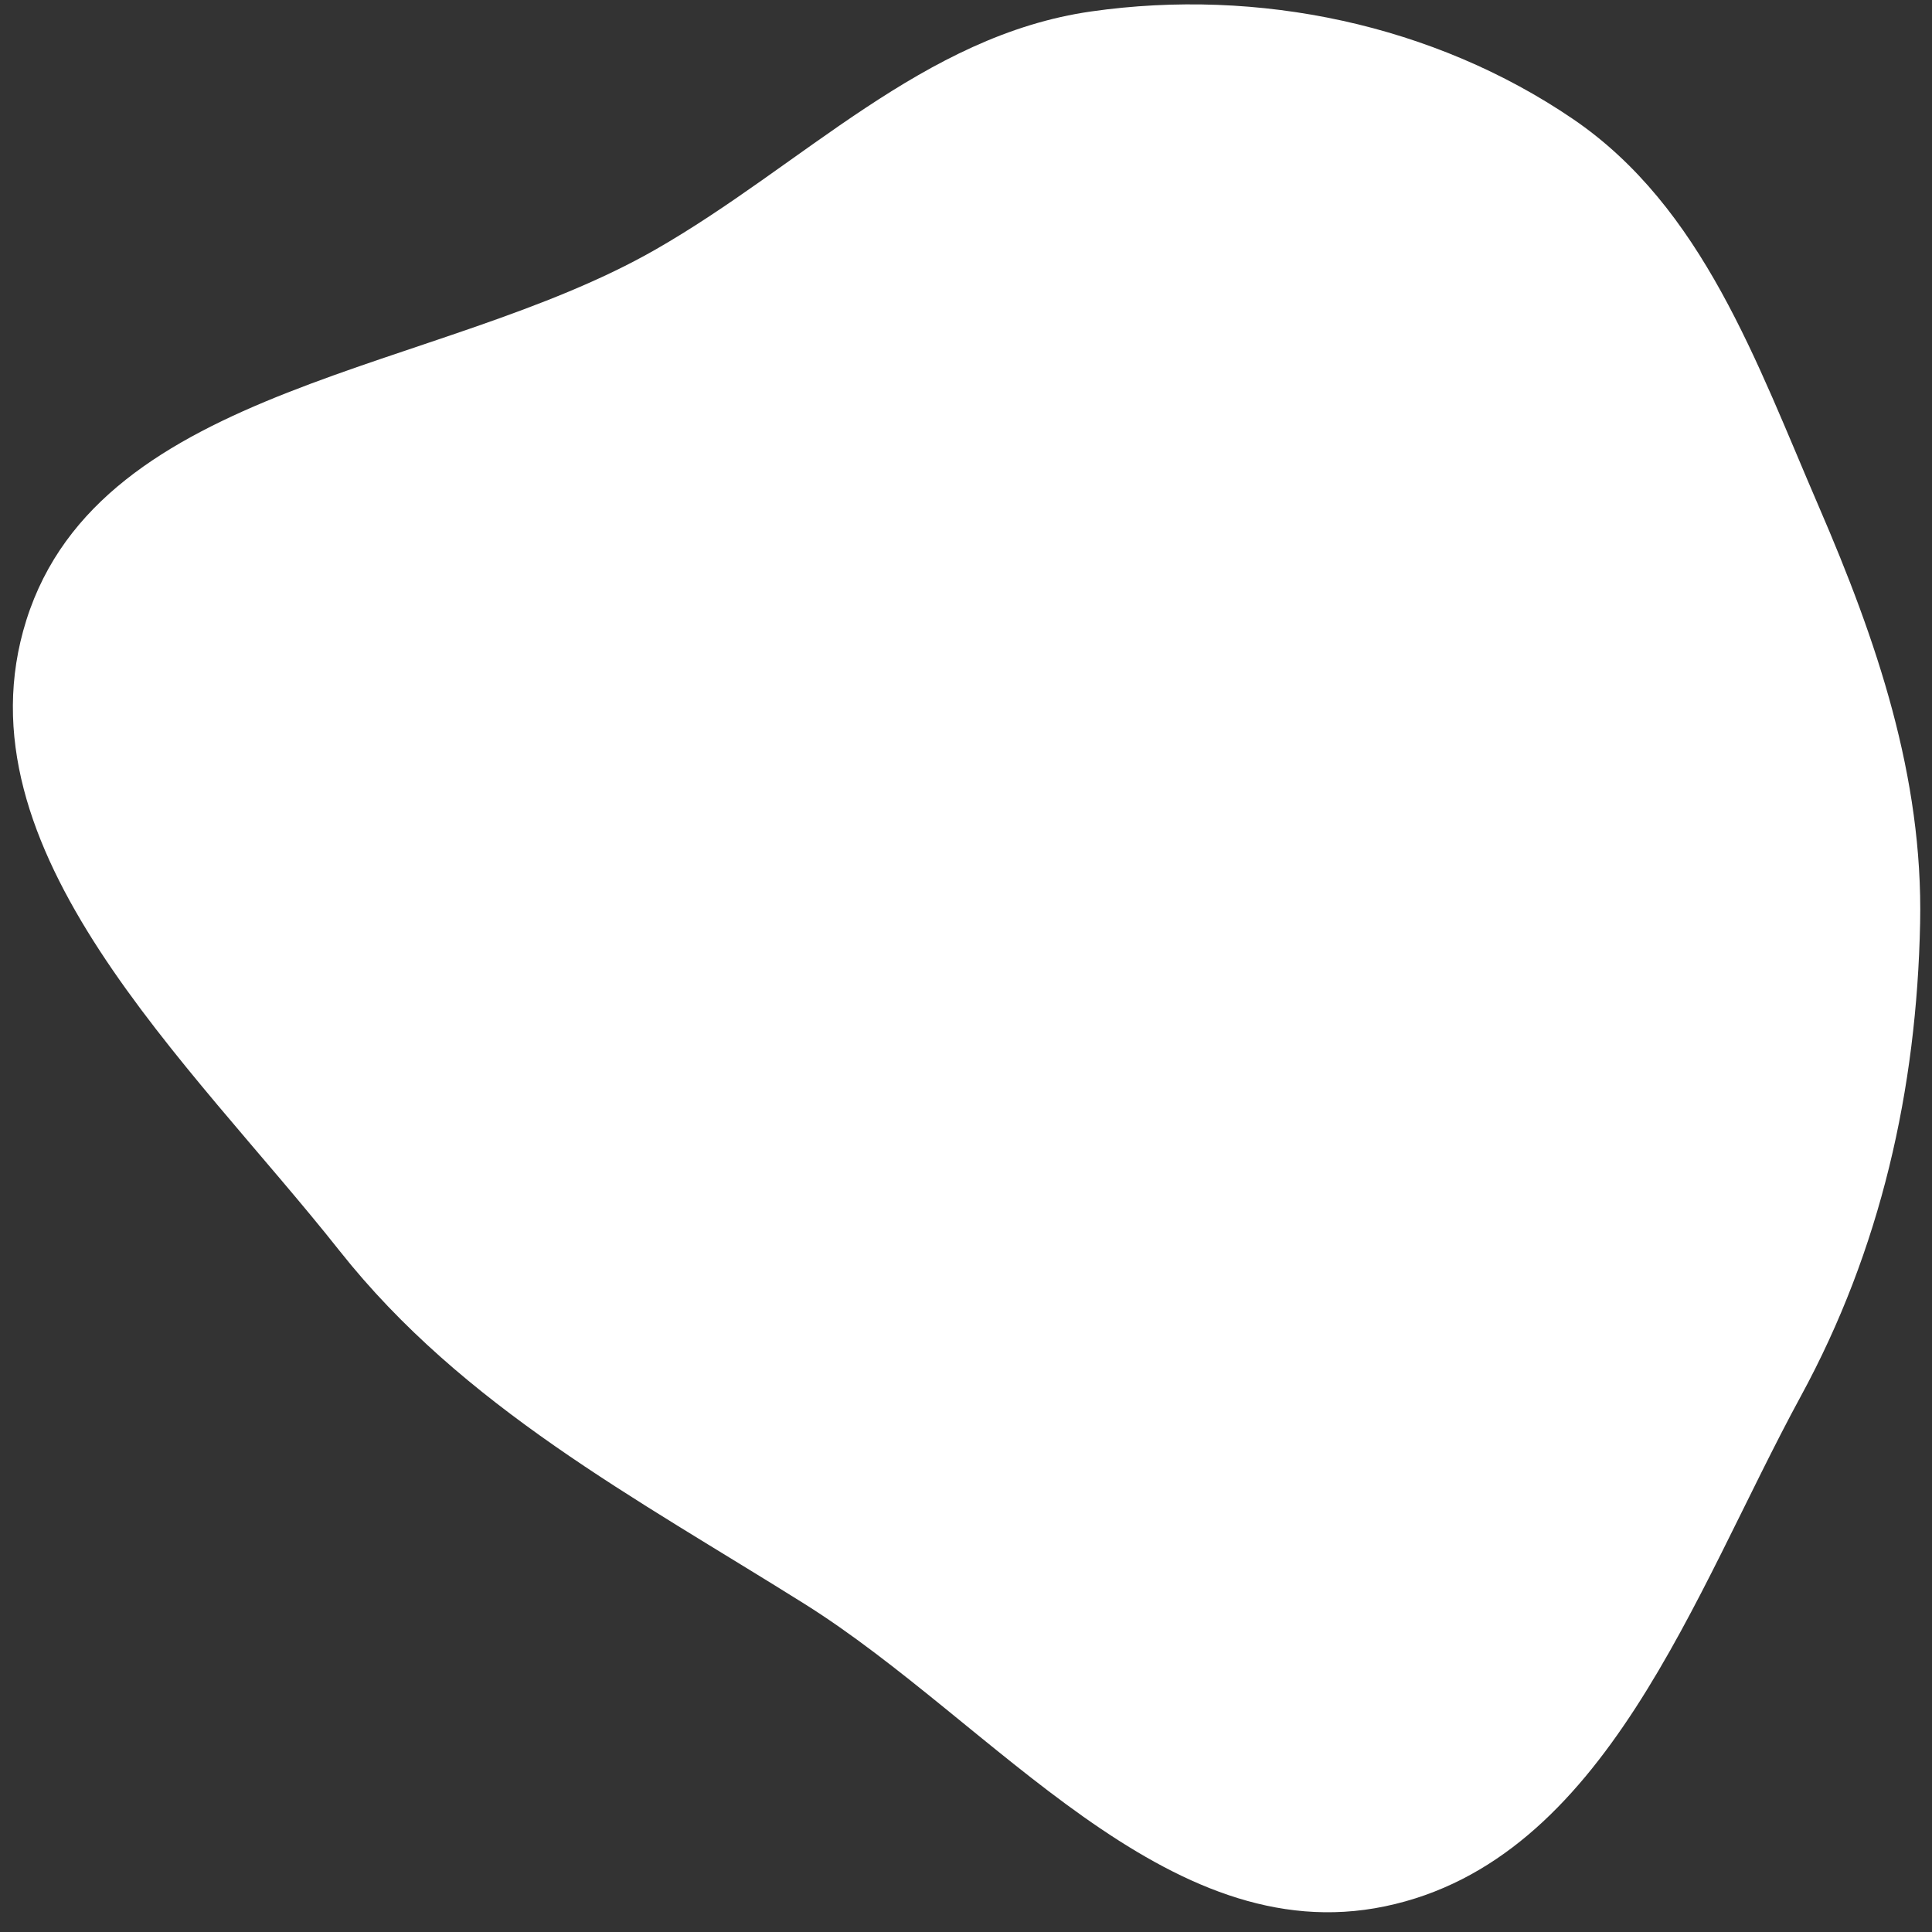 <?xml version="1.0" encoding="UTF-8"?> <svg xmlns="http://www.w3.org/2000/svg" width="82" height="82" viewBox="0 0 82 82" fill="none"><rect x="0" y="0" width="82" height="82" fill="#333333" stroke="none"/> <path fill-rule="evenodd" clip-rule="evenodd" d="M46.32 0.485C53.411 -0.526 60.856 1.032 66.76 5.05C72.276 8.805 74.558 15.393 77.196 21.5C79.661 27.206 81.622 32.956 81.496 39.169C81.354 46.241 79.822 53.031 76.434 59.257C71.877 67.632 68.156 78.957 58.785 80.91C49.468 82.851 42.18 73.112 34.14 68.07C26.962 63.569 19.651 59.712 14.406 53.081C8.067 45.067 -1.954 36.065 1.118 26.322C4.287 16.273 18.614 15.854 27.802 10.603C34.062 7.025 39.177 1.503 46.32 0.485Z" fill="white"></path> </svg> 